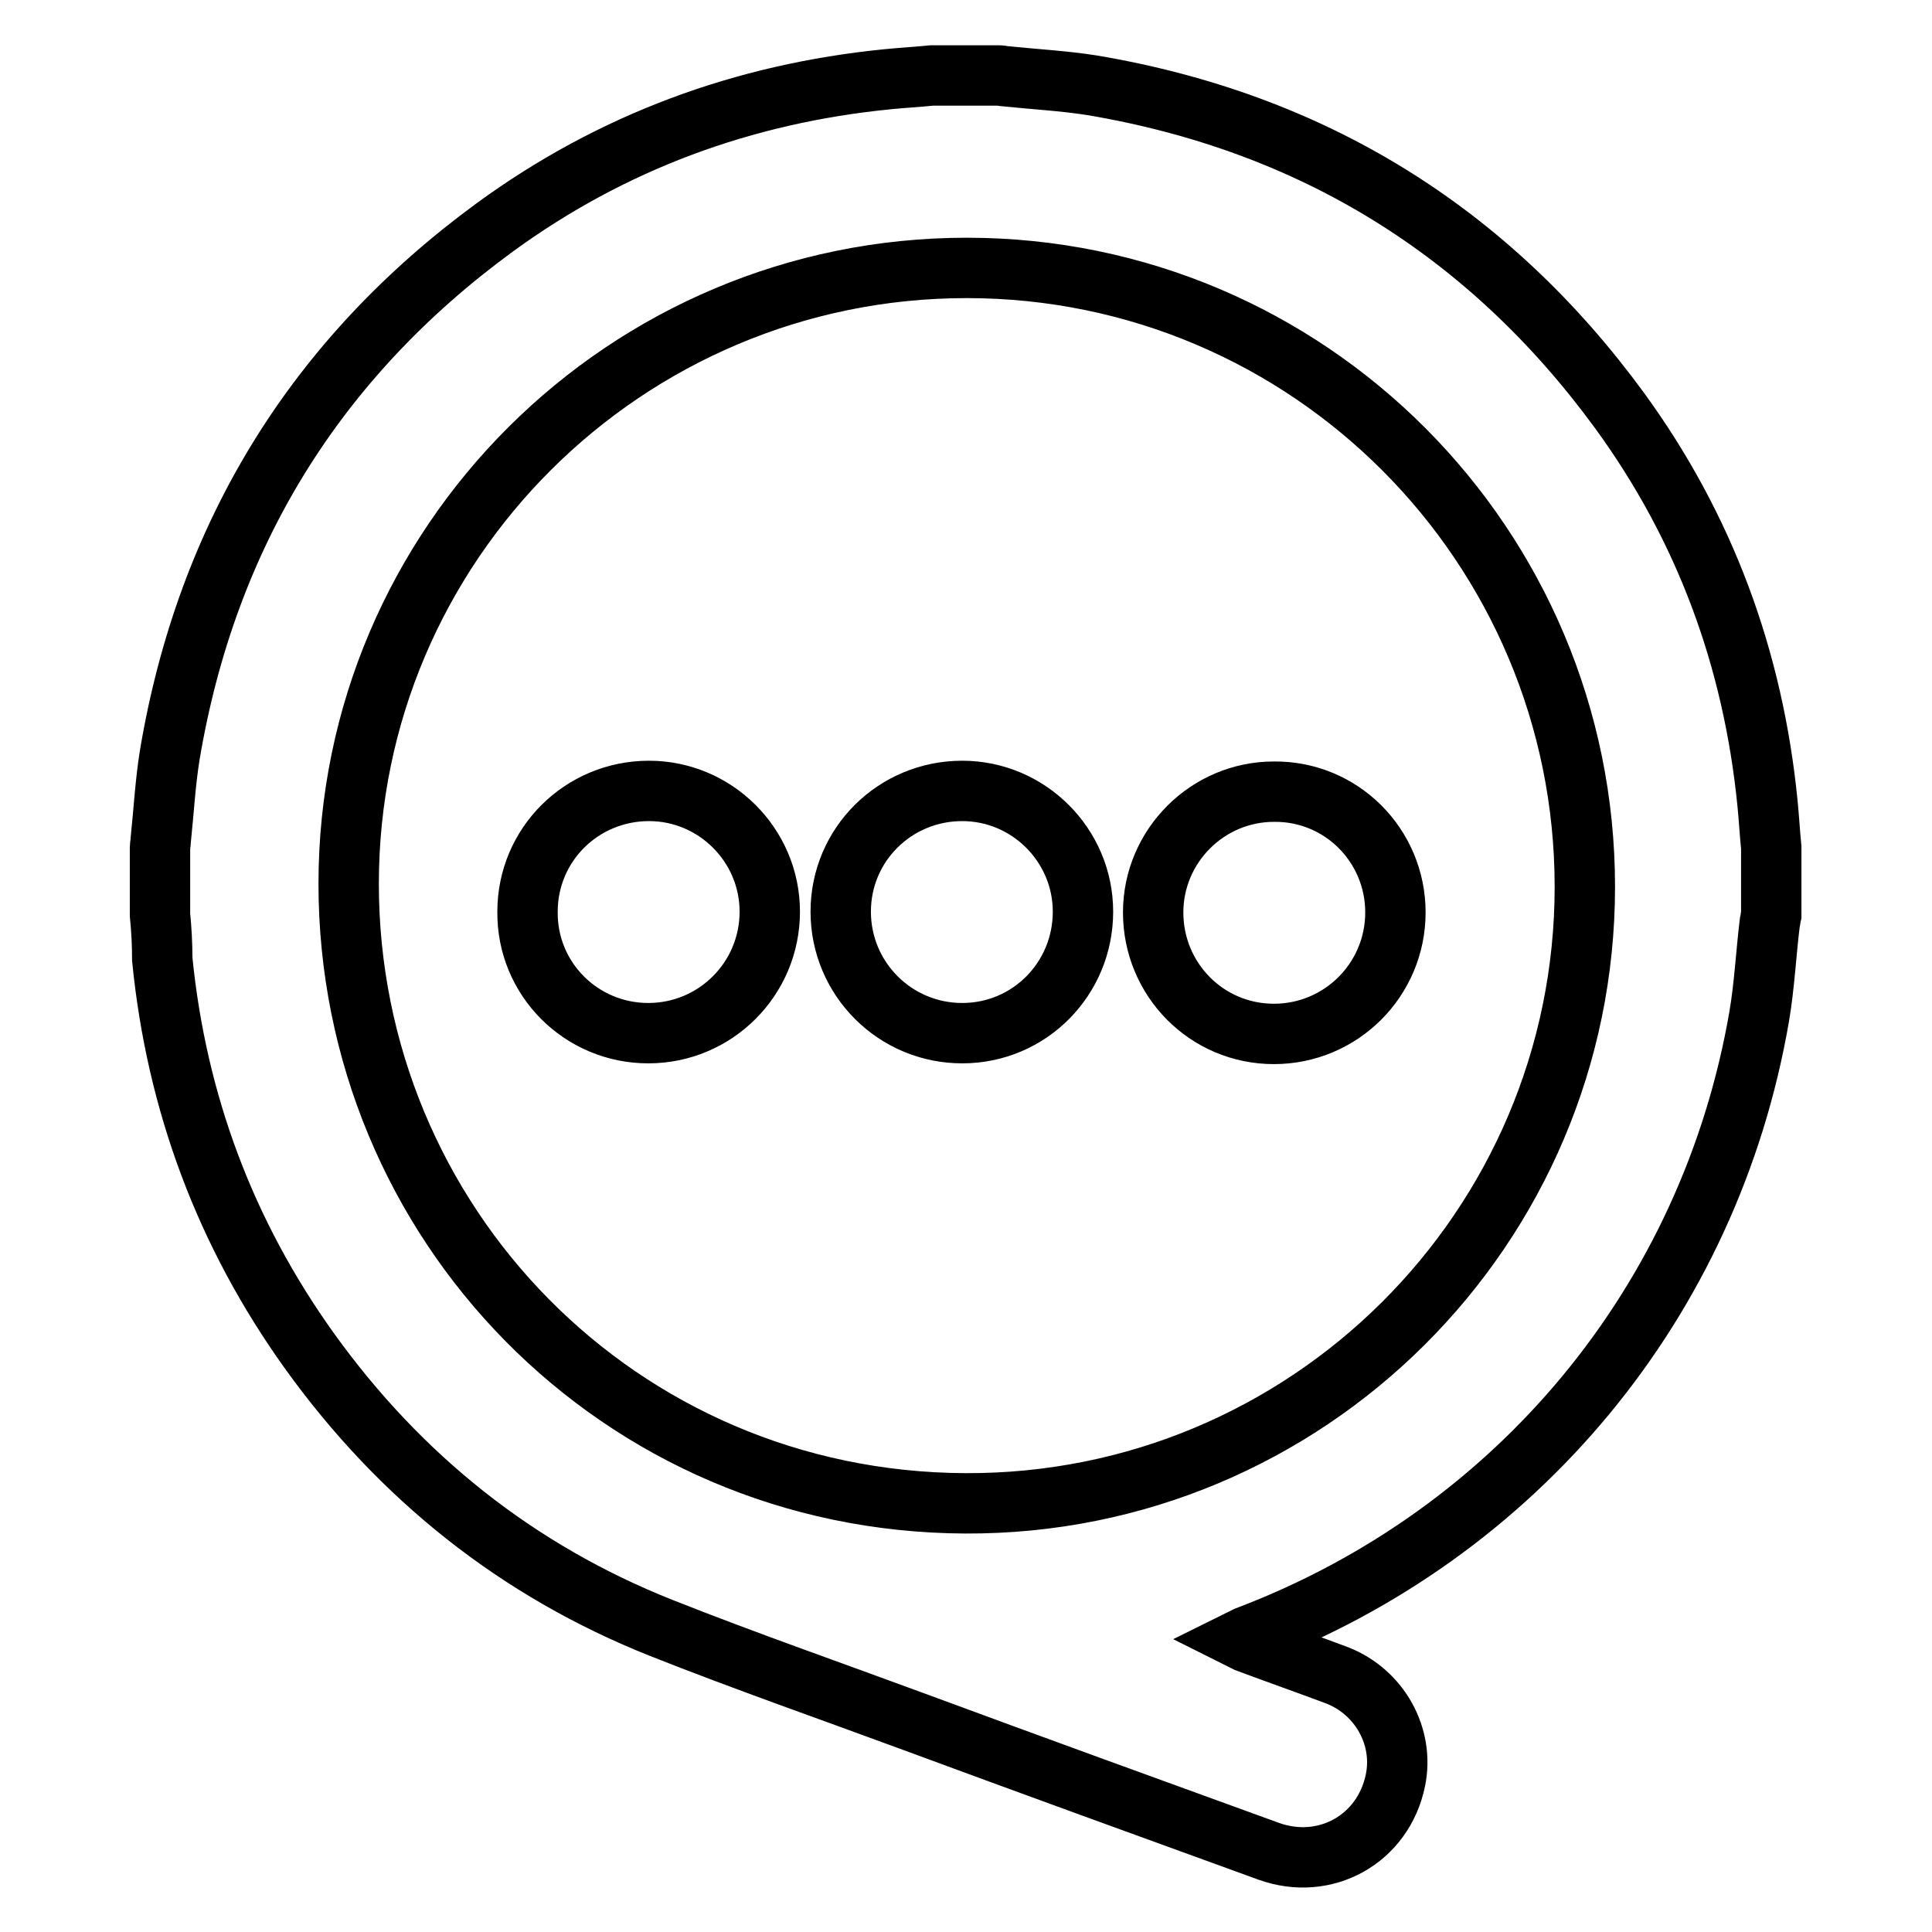 <?xml version="1.0" encoding="utf-8"?>
<!-- Svg Vector Icons : http://www.onlinewebfonts.com/icon -->
<!DOCTYPE svg PUBLIC "-//W3C//DTD SVG 1.1//EN" "http://www.w3.org/Graphics/SVG/1.1/DTD/svg11.dtd">
<svg version="1.1" xmlns="http://www.w3.org/2000/svg" xmlns:xlink="http://www.w3.org/1999/xlink" x="0px" y="0px" viewBox="0 0 256 256" enable-background="new 0 0 256 256" xml:space="preserve">
<g> <path stroke-width="8" fill-opacity="0" stroke="#000000"  d="M21.2,121.2v-8.9c0-0.3,0.1-0.6,0.1-1c0.4-3.8,0.6-7.6,1.2-11.3c4.9-29.1,19.3-52.5,43.1-69.9 c15.5-11.3,32.9-17.7,52-19.6c2-0.2,3.9-0.3,5.9-0.5h8.9c0.3,0,0.5,0.1,0.8,0.1c3.8,0.4,7.7,0.6,11.5,1.2 c29.1,4.9,52.5,19.3,69.9,43.1c11.3,15.5,17.7,32.9,19.6,52c0.2,2,0.3,3.9,0.5,5.9v8.9c-0.1,0.4-0.1,0.7-0.2,1.1 c-0.5,4.1-0.7,8.3-1.4,12.4c-6.5,37.7-32,68.5-67.8,82.1c-0.2,0.1-0.5,0.2-0.9,0.4c0.4,0.2,0.6,0.3,0.8,0.4c4,1.5,8,2.9,12,4.4 c5.6,2.2,8.9,8.1,7.7,13.9c-1.6,7.8-9.3,12.1-16.8,9.4c-15.7-5.7-31.4-11.4-47.1-17.2c-11.1-4.1-22.3-8-33.4-12.4 c-19.1-7.6-34.6-20-46.6-36.7c-11.1-15.5-17.6-32.8-19.5-51.9C21.5,125.2,21.4,123.2,21.2,121.2L21.2,121.2z M128.1,35.5 c-45.2,0-81.9,36.6-81.9,81.6c0,44.9,35.8,81.9,81.7,82.1c45.3,0.2,82.1-36.5,82.1-81.7C210,72.3,173.4,35.5,128.1,35.5z"/> <path stroke-width="8" fill-opacity="0" stroke="#000000"  d="M85.9,136.9c-8.9,0-16.1-7.2-16-16.1c0-8.9,7.2-16,16.1-16c8.8,0,16,7.2,16,16 C102,129.7,94.8,136.9,85.9,136.9z M127.5,136.9c-8.9,0-16.1-7.2-16.1-16.1c0-8.9,7.2-16,16.1-16c8.8,0,16,7.2,16,16 C143.5,129.7,136.4,136.9,127.5,136.9z M184.9,120.9c0,8.9-7.2,16.1-16.1,16.1c-8.9,0-16-7.2-16-16.1c0-8.8,7.2-16,16-16 C177.7,104.8,184.9,112,184.9,120.9z"/></g>
</svg>